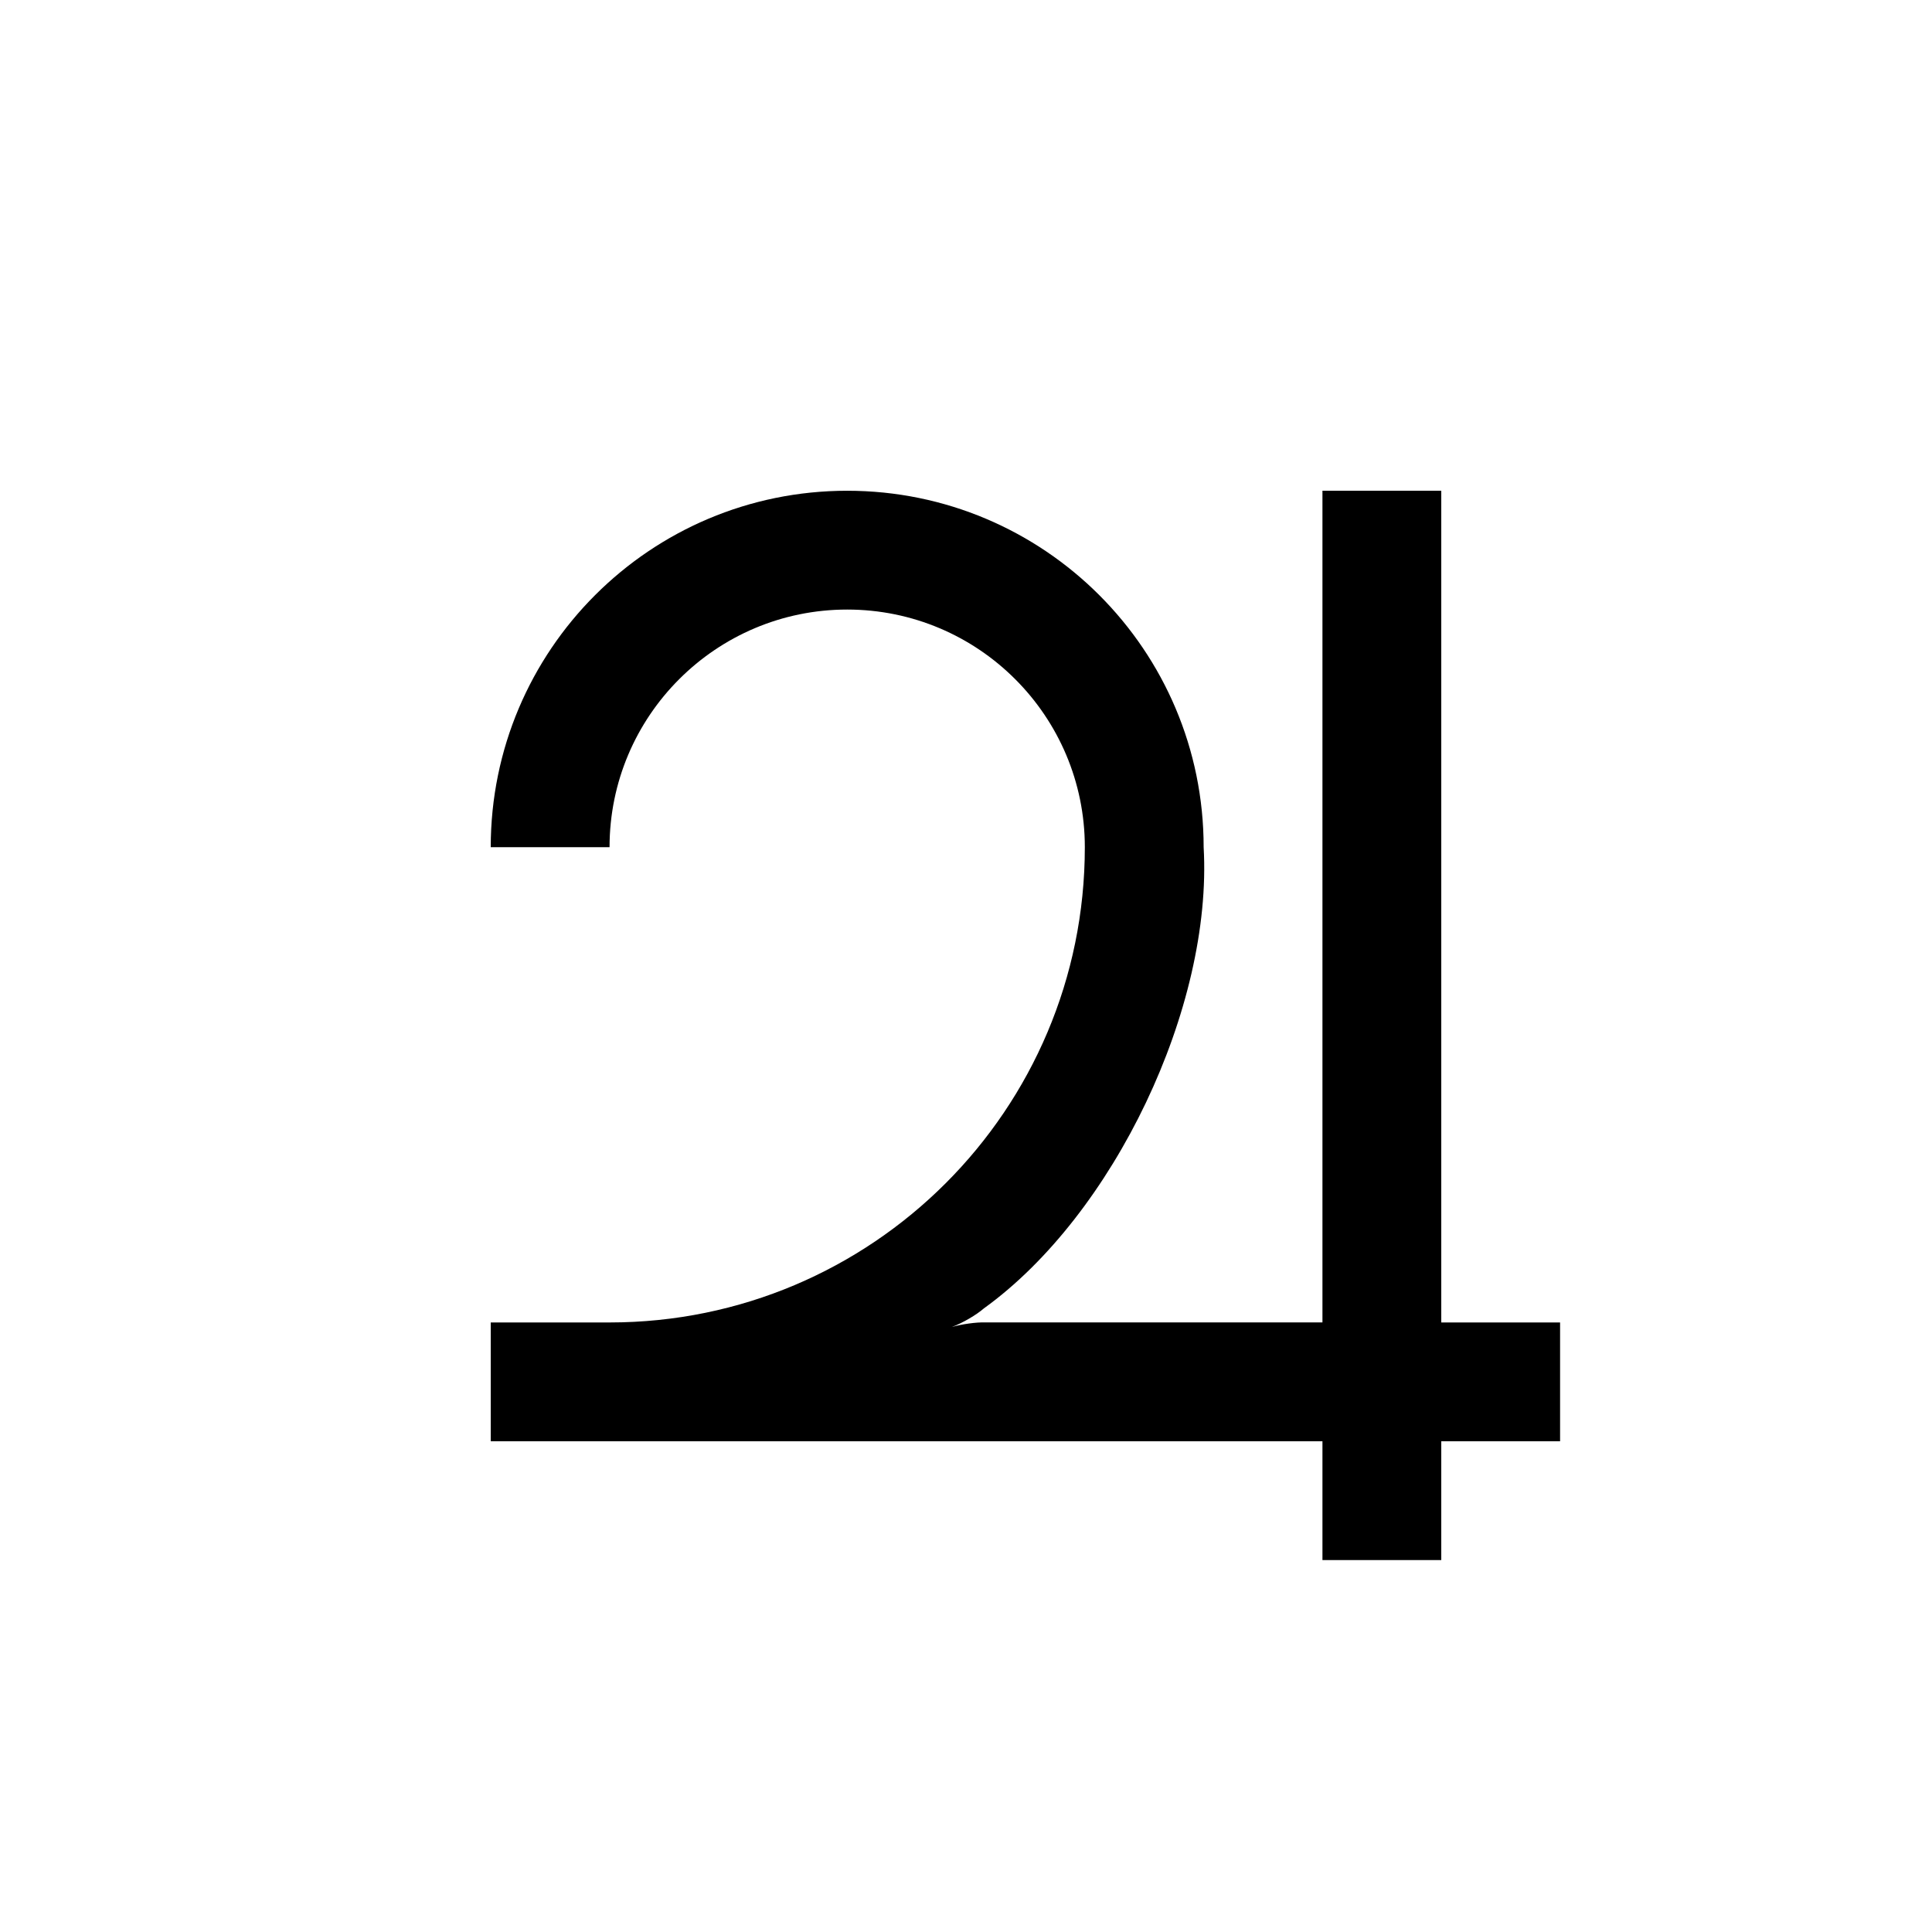 <?xml version="1.0" encoding="UTF-8"?>
<!-- The Best Svg Icon site in the world: iconSvg.co, Visit us! https://iconsvg.co -->
<svg fill="#000000" width="800px" height="800px" version="1.1" viewBox="144 144 512 512" xmlns="http://www.w3.org/2000/svg">
 <path d="m396.22 495.67c2.621-0.754 6.551-1.309 8.867-1.211h89.375v-220.41h31.488v220.42h31.488v31.484h-31.488v31.488h-31.488v-31.488h-220.41v-31.488h31.488c69.574 0 125.95-56.375 125.95-125.95 0-34.762-28.215-62.977-62.977-62.977s-62.977 28.215-62.977 62.977l-31.488 0.004c0-52.195 42.27-94.465 94.465-94.465 52.195 0 94.465 42.27 94.465 94.465 2.418 42.371-23.781 97.387-58.242 122.22-1.965 1.715-5.644 3.879-8.516 4.938z"/>
</svg>
